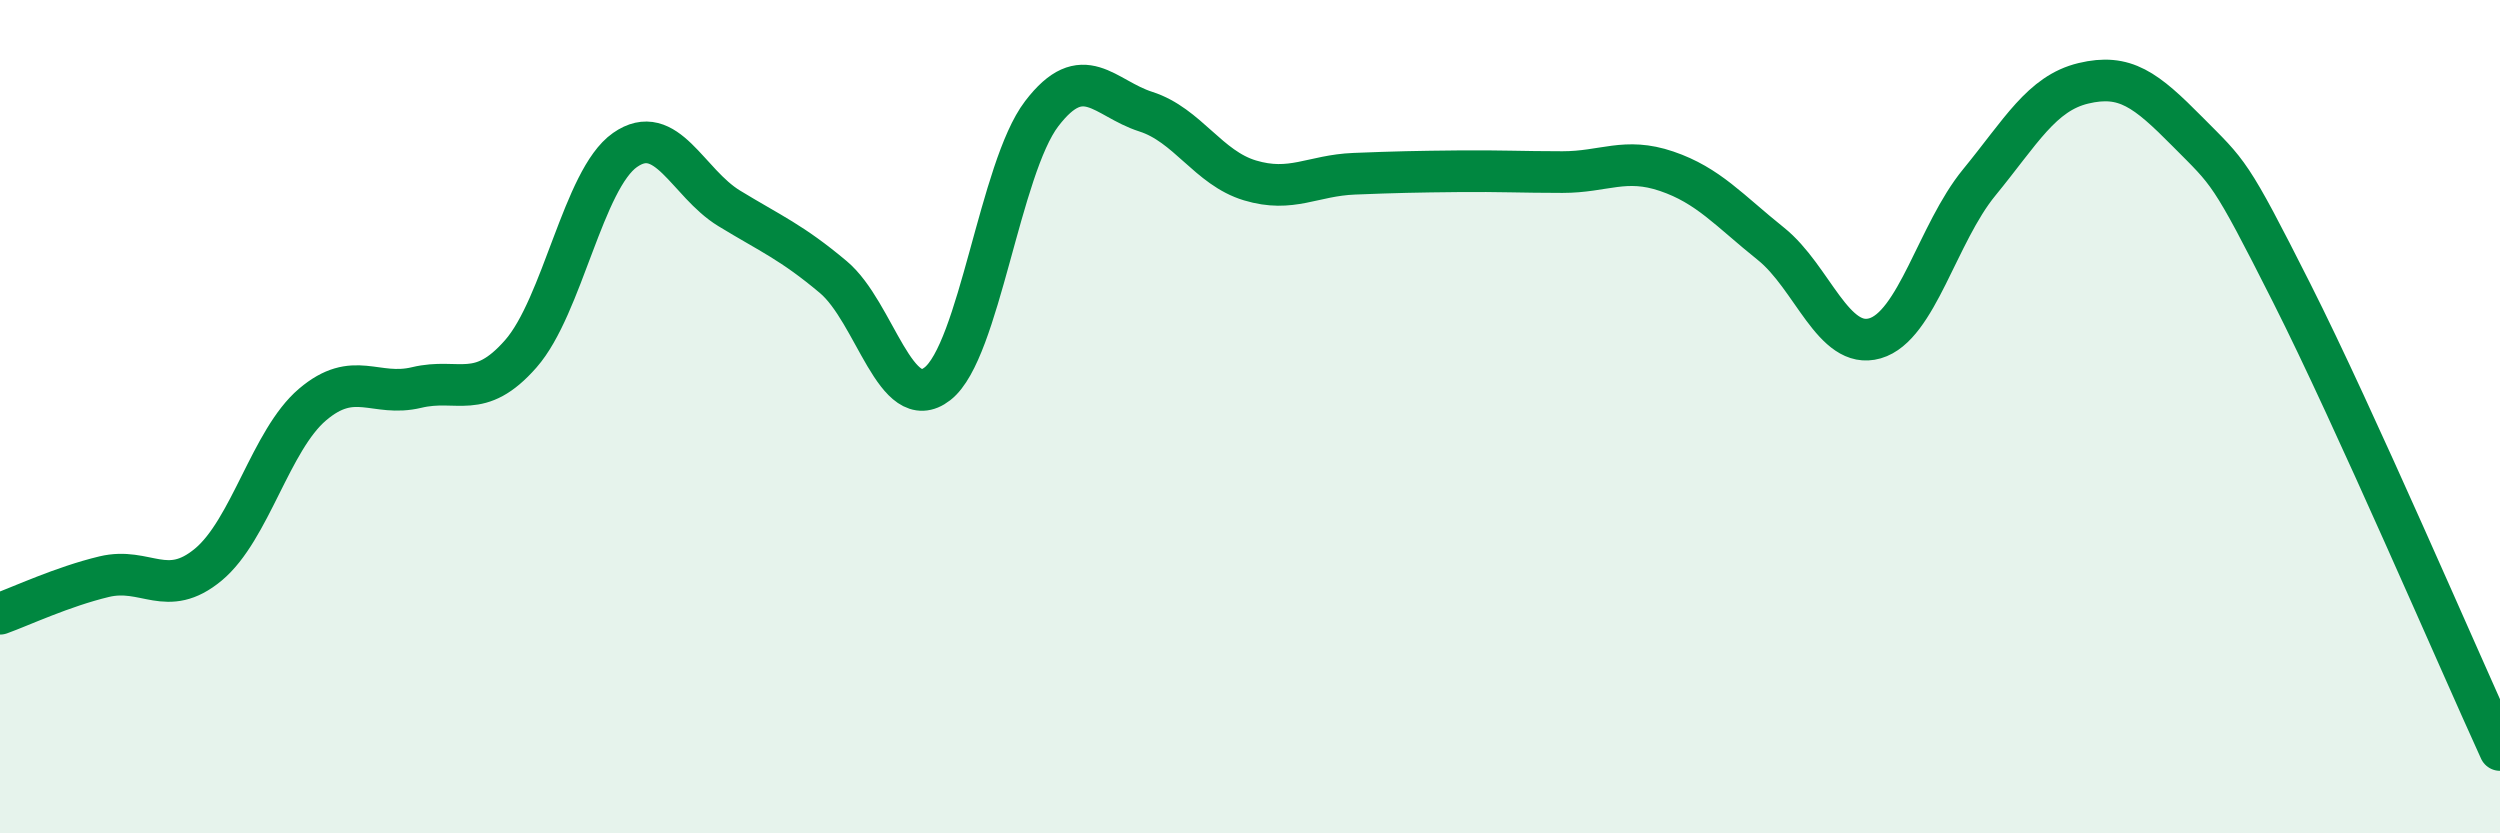 
    <svg width="60" height="20" viewBox="0 0 60 20" xmlns="http://www.w3.org/2000/svg">
      <path
        d="M 0,14.73 C 0.5,14.55 1.5,14.08 2.5,13.84 C 3.5,13.6 4,14.38 5,13.55 C 6,12.72 6.5,10.56 7.5,9.71 C 8.5,8.86 9,9.54 10,9.3 C 11,9.06 11.5,9.63 12.5,8.49 C 13.5,7.35 14,4.3 15,3.6 C 16,2.9 16.5,4.39 17.5,5 C 18.5,5.61 19,5.81 20,6.65 C 21,7.49 21.5,9.99 22.5,9.21 C 23.5,8.43 24,4.04 25,2.73 C 26,1.42 26.5,2.36 27.5,2.68 C 28.5,3 29,4.03 30,4.33 C 31,4.63 31.5,4.21 32.5,4.17 C 33.5,4.13 34,4.12 35,4.11 C 36,4.1 36.5,4.13 37.5,4.13 C 38.5,4.13 39,3.77 40,4.11 C 41,4.45 41.5,5.05 42.5,5.85 C 43.5,6.65 44,8.41 45,8.12 C 46,7.83 46.5,5.6 47.5,4.38 C 48.5,3.16 49,2.24 50,2 C 51,1.76 51.5,2.15 52.5,3.16 C 53.5,4.17 53.5,4.06 55,7.03 C 56.5,10 59,15.81 60,18L60 20L0 20Z"
        fill="#008740"
        opacity="0.1"
        stroke-linecap="round"
        stroke-linejoin="round"
      />
      <path
        d="M 0,14.73 C 0.5,14.55 1.5,14.08 2.5,13.84 C 3.5,13.6 4,14.38 5,13.55 C 6,12.72 6.5,10.56 7.5,9.71 C 8.5,8.86 9,9.54 10,9.3 C 11,9.06 11.5,9.63 12.5,8.49 C 13.5,7.35 14,4.3 15,3.6 C 16,2.9 16.5,4.39 17.5,5 C 18.5,5.61 19,5.81 20,6.65 C 21,7.49 21.5,9.99 22.5,9.21 C 23.5,8.43 24,4.04 25,2.73 C 26,1.42 26.5,2.36 27.5,2.68 C 28.5,3 29,4.03 30,4.33 C 31,4.63 31.5,4.21 32.5,4.17 C 33.5,4.13 34,4.12 35,4.11 C 36,4.1 36.5,4.13 37.5,4.13 C 38.5,4.13 39,3.77 40,4.11 C 41,4.45 41.5,5.05 42.5,5.85 C 43.5,6.65 44,8.41 45,8.12 C 46,7.83 46.5,5.6 47.5,4.38 C 48.5,3.16 49,2.24 50,2 C 51,1.76 51.5,2.15 52.5,3.16 C 53.5,4.17 53.5,4.06 55,7.03 C 56.5,10 59,15.81 60,18"
        stroke="#008740"
        stroke-width="1"
        fill="none"
        stroke-linecap="round"
        stroke-linejoin="round"
      />
    </svg>
  